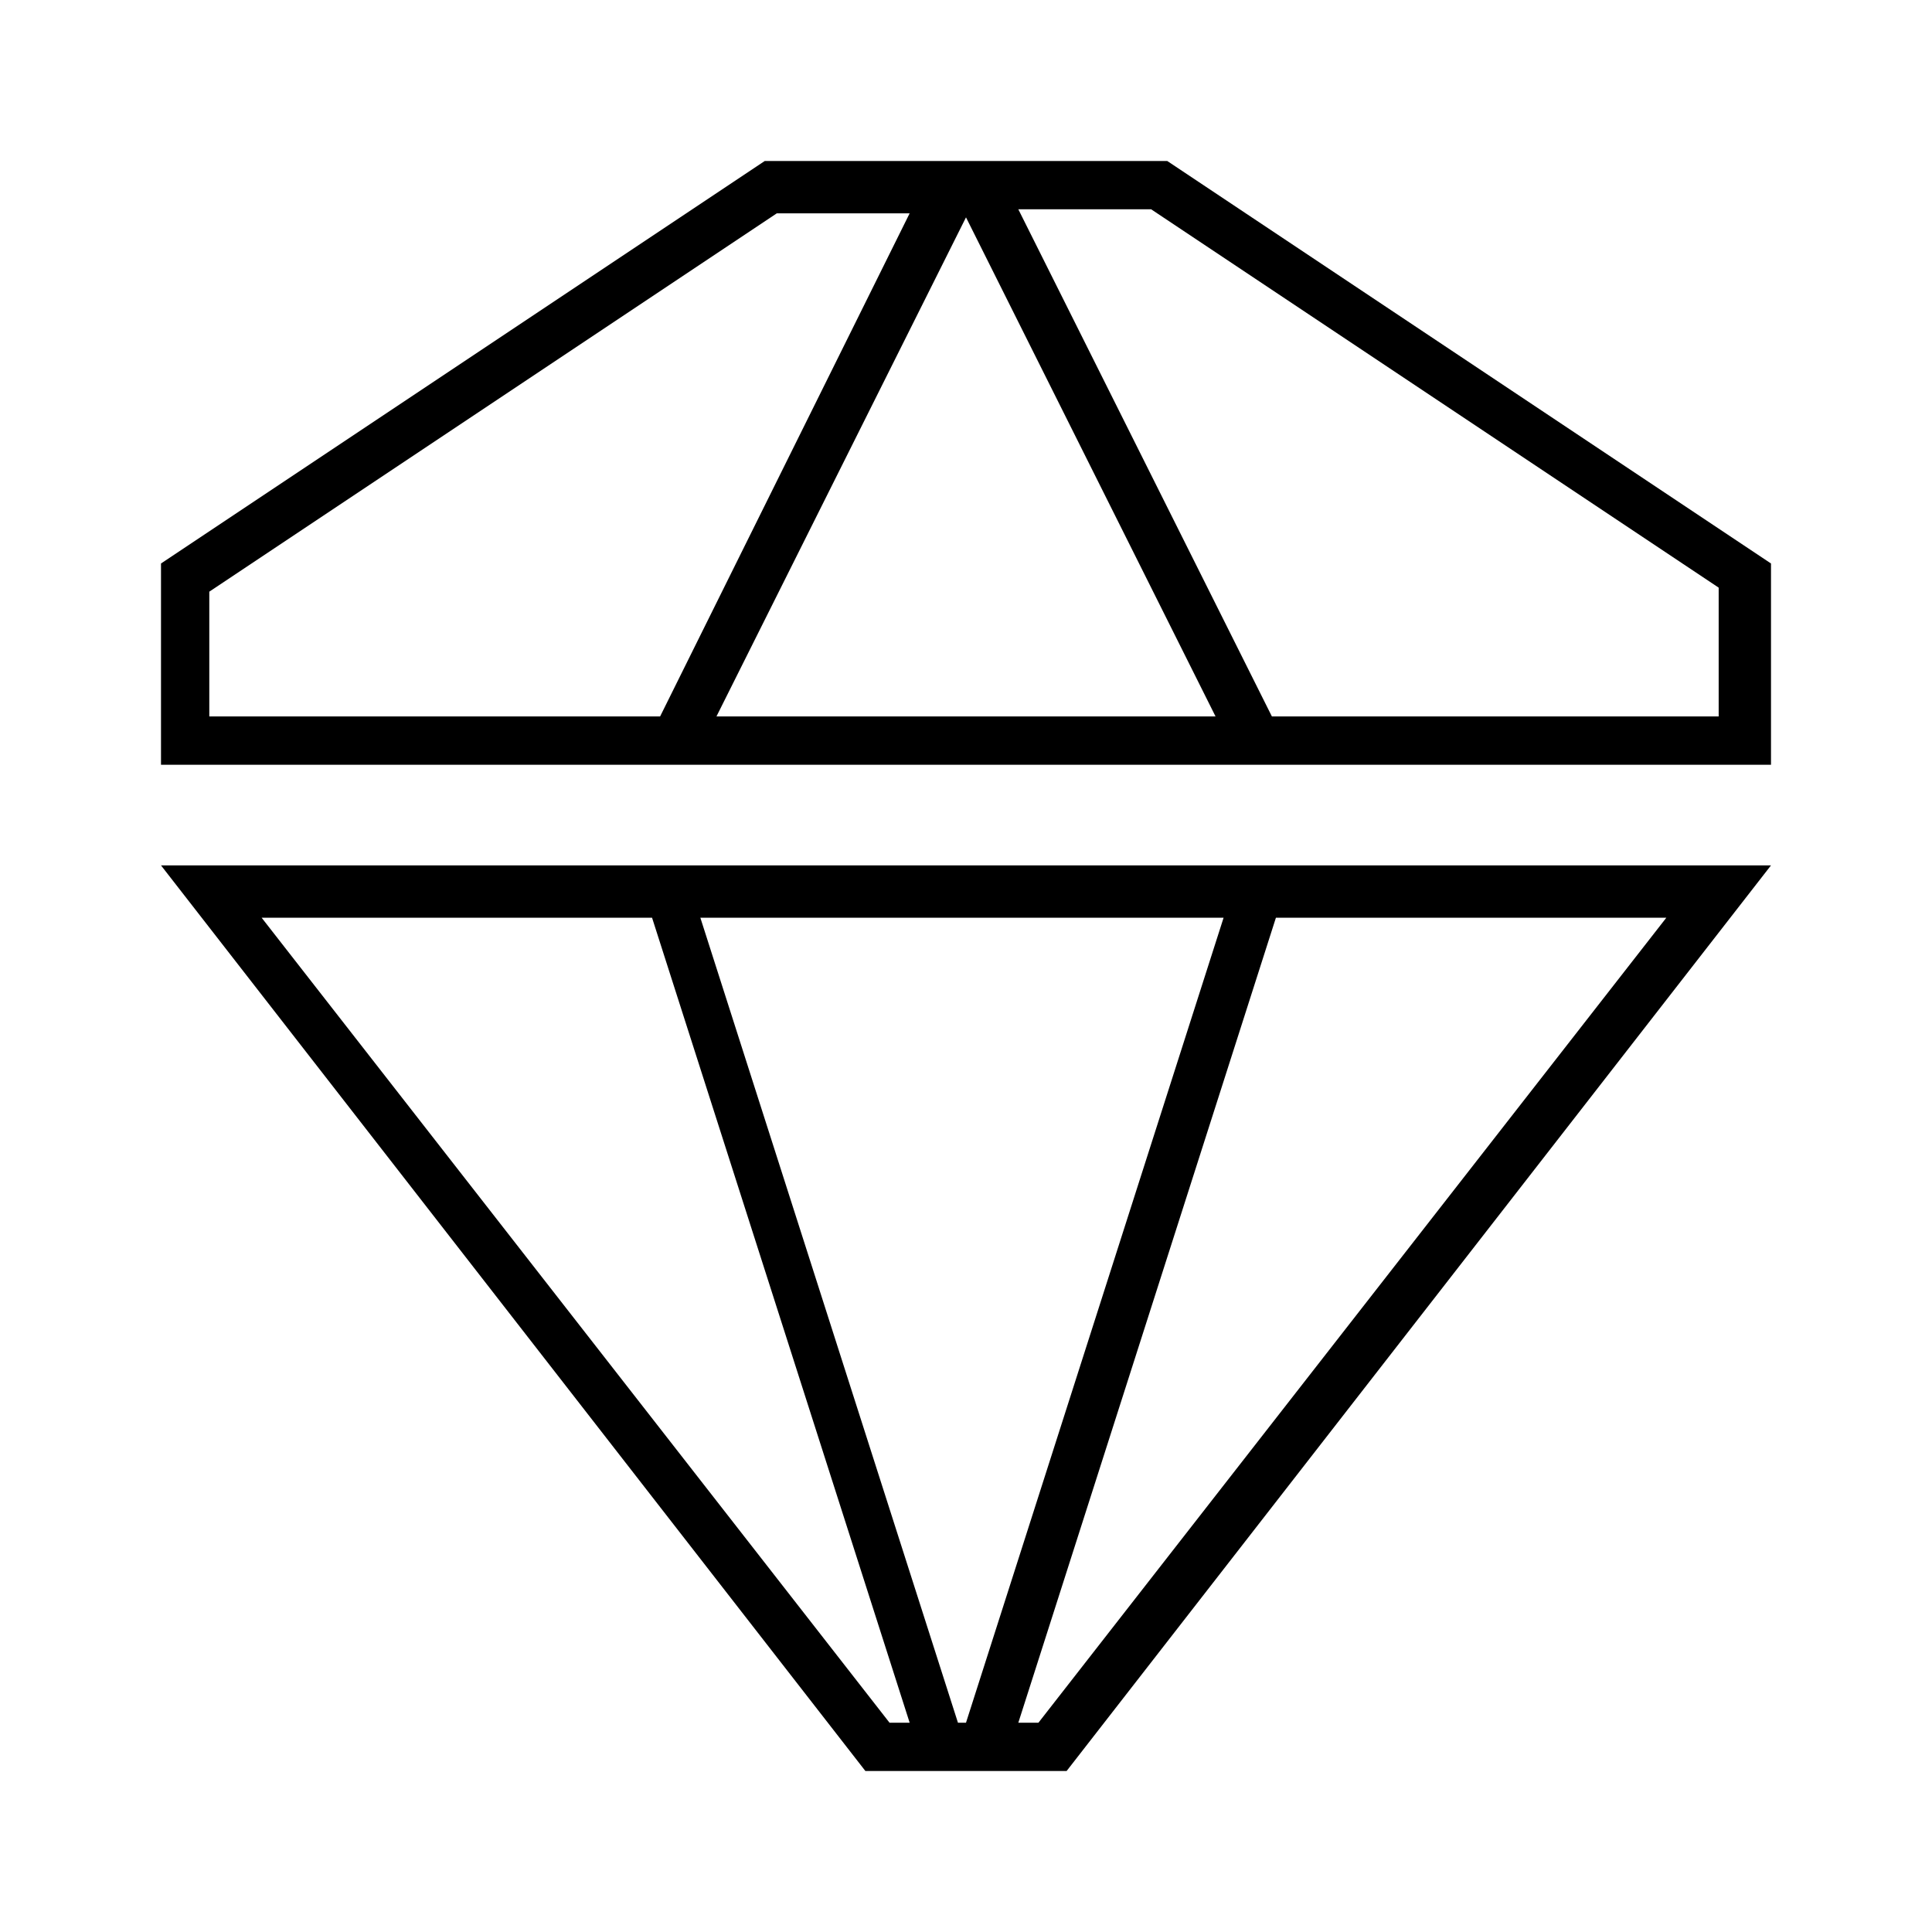 <?xml version="1.0" encoding="utf-8"?>
<!-- Generator: Adobe Illustrator 25.4.0, SVG Export Plug-In . SVG Version: 6.00 Build 0)  -->
<svg width="48" height="48" version="1.1" id="Layer_1" xmlns="http://www.w3.org/2000/svg" xmlns:xlink="http://www.w3.org/1999/xlink" x="0px" y="0px"
	 viewBox="0 0 48 48" style="enable-background:new 0 0 48 48;" xml:space="preserve">
<style type="text/css">
	.st0{fill-rule:evenodd;clip-rule:evenodd;}
</style>
<desc>Created with Sketch.</desc>
<g id="icon_x2F_production_x2F_service_x2F_gradient-copy">
	<path id="Combined-Shape" class="st0" d="M19,4L4,14v5h40v-5L29,4H19z M5.2,17.8v-3.1l14.1-9.4h3.3l-6.2,12.5H5.2z M17.8,17.8
		L24,5.4l6.2,12.4H17.8z M42.8,17.8H31.6L25.3,5.2h3.3l14.1,9.4V17.8z M21.5,44H23h0.7h0.6H25h1.5L44,21.5H4L21.5,44z M41.4,22.8
		l-15.6,20h-0.5l6.4-20H41.4z M30.4,22.8l-6.4,20h-0.2l-6.4-20H30.4z M16.2,22.8l6.4,20h-0.5l-15.6-20H14H16.2z"/>
</g>
</svg>